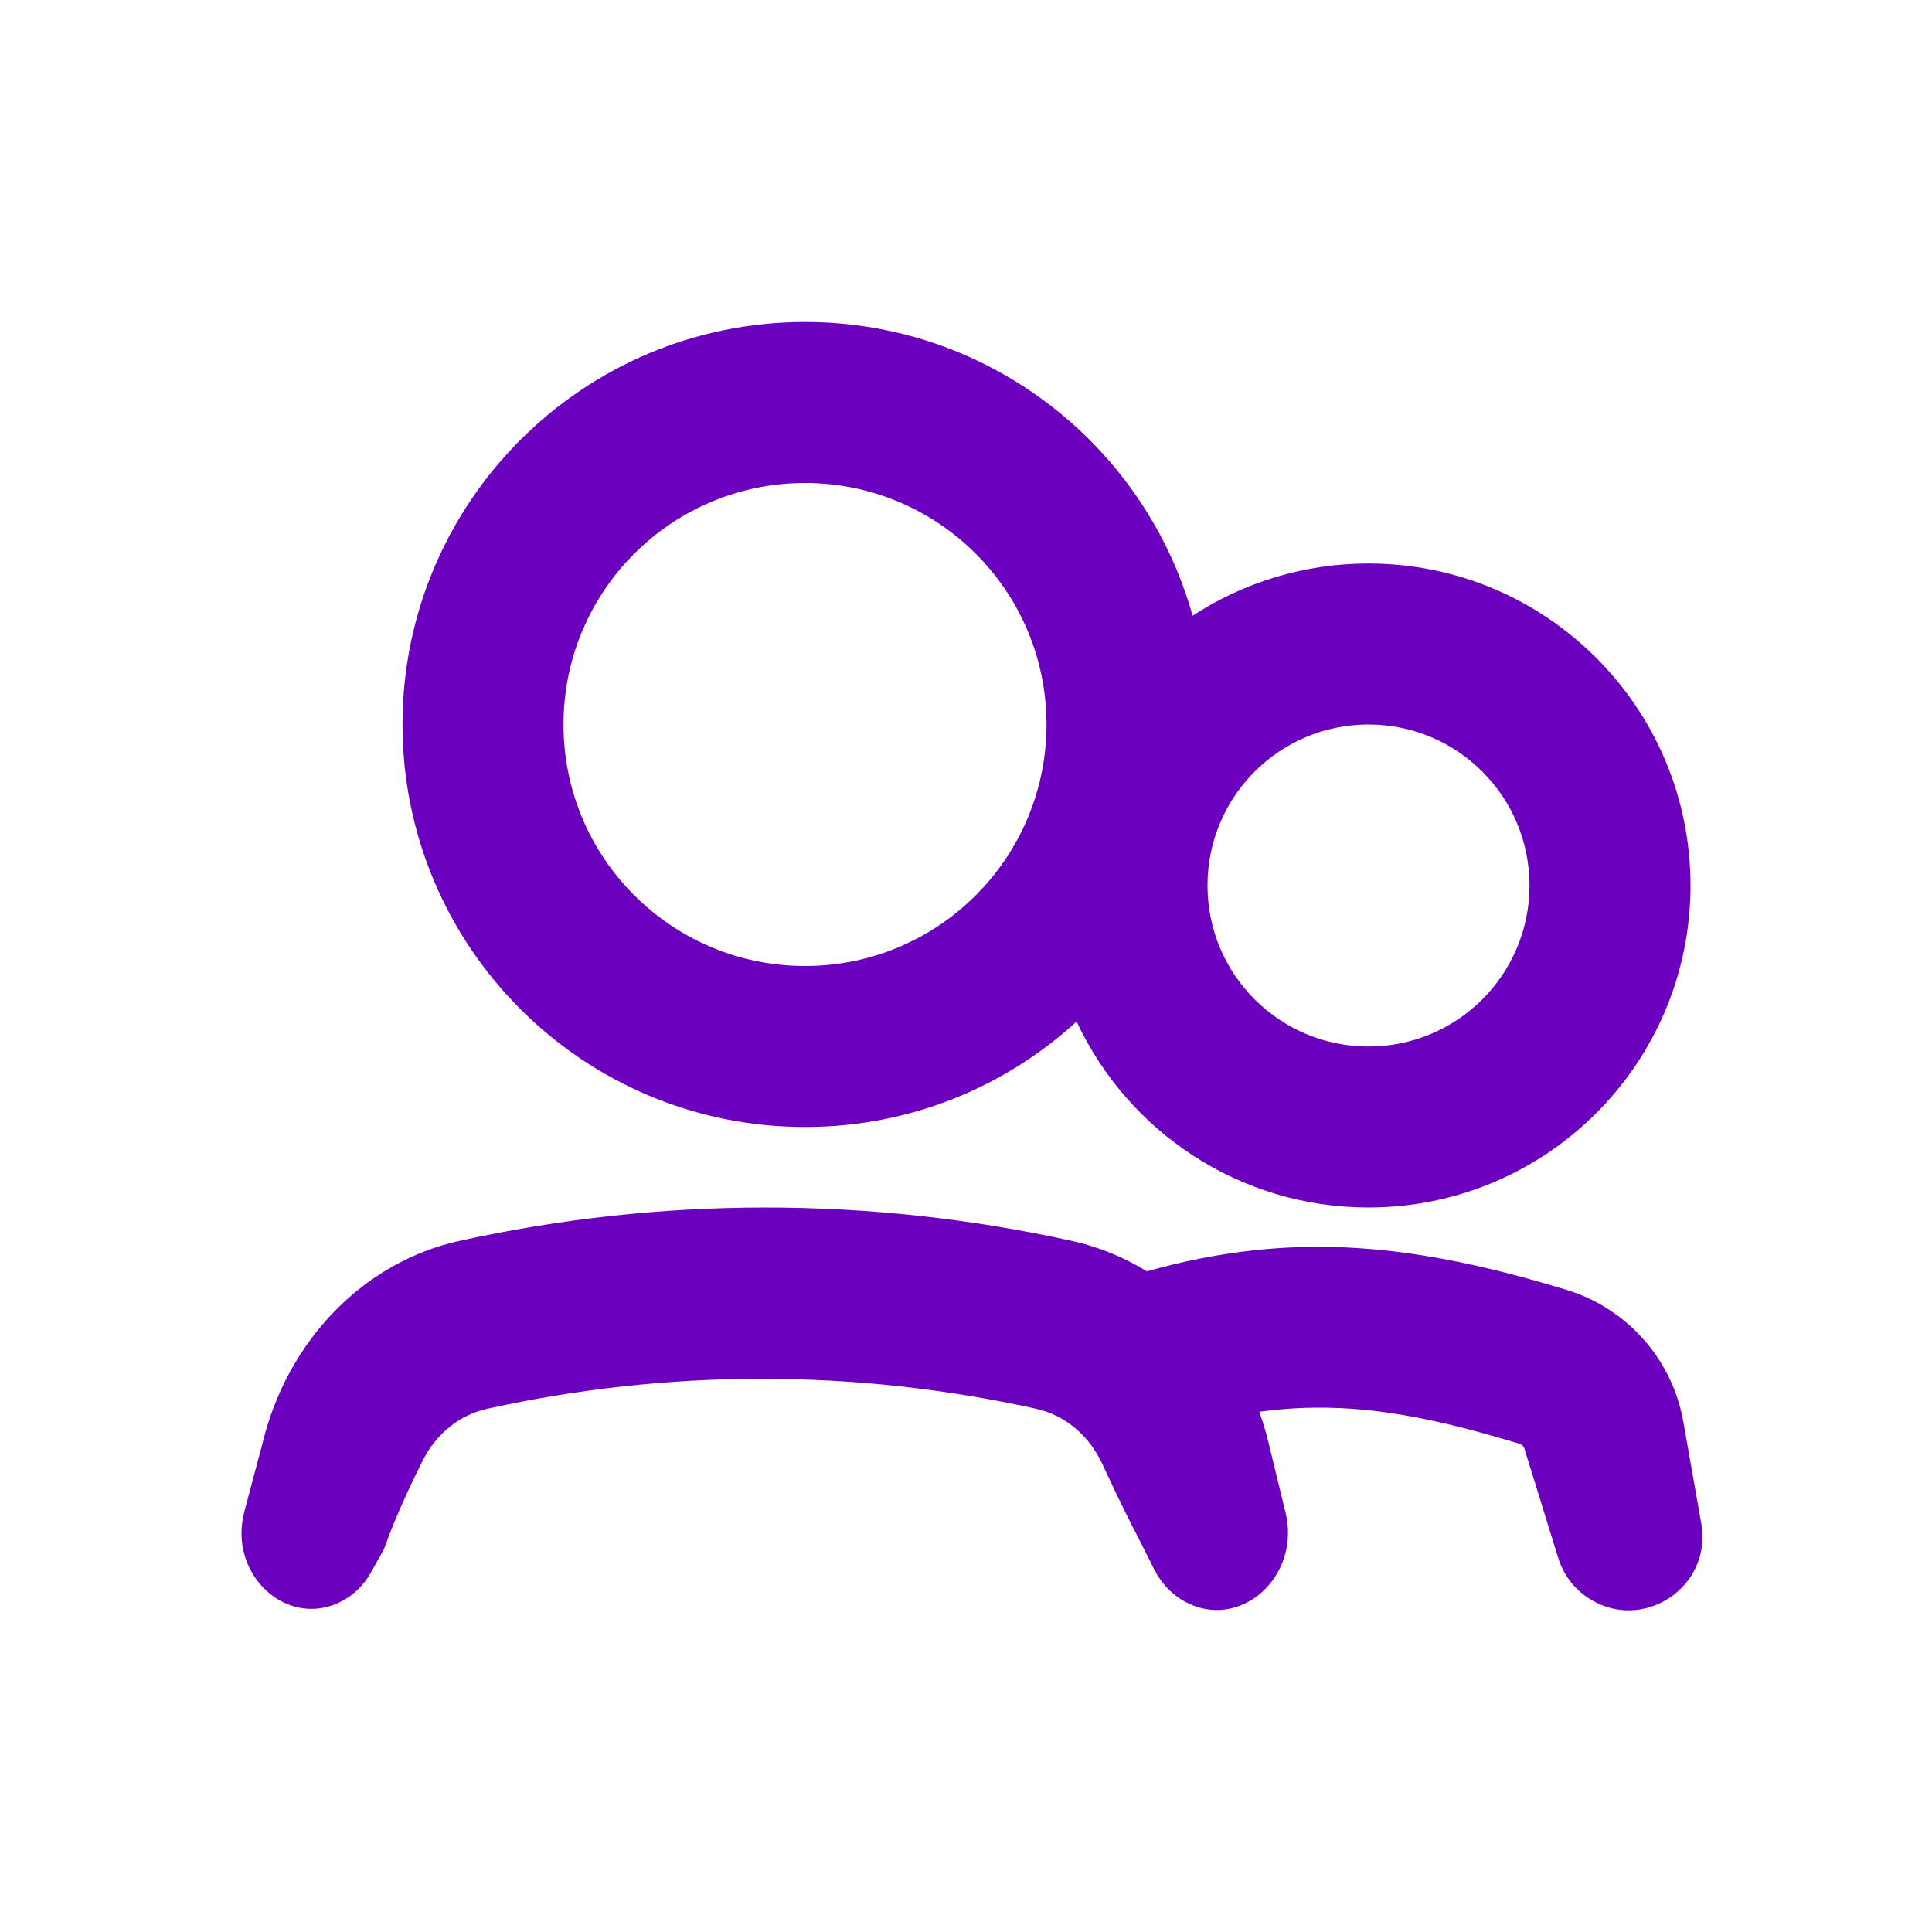 <svg width="24" height="24" viewBox="0 0 24 24" fill="none" xmlns="http://www.w3.org/2000/svg">
<path fill-rule="evenodd" clip-rule="evenodd" d="M10 14C11.3 14 12.484 13.504 13.374 12.69C14.011 14.055 15.395 15 17 15C19.209 15 21 13.209 21 11C21 8.791 19.209 7 17 7C16.194 7 15.443 7.239 14.815 7.649C14.226 5.544 12.293 4 10 4C7.239 4 5 6.239 5 9C5 11.761 7.239 14 10 14ZM10 12C11.657 12 13 10.657 13 9C13 7.343 11.657 6 10 6C8.343 6 7 7.343 7 9C7 10.657 8.343 12 10 12ZM17 13C18.105 13 19 12.105 19 11C19 9.895 18.105 9 17 9C15.895 9 15 9.895 15 11C15 12.105 15.895 13 17 13ZM6.054 17.5C8.303 17.004 10.621 17.004 12.871 17.5C13.231 17.579 13.532 17.836 13.693 18.185C13.779 18.371 13.856 18.532 13.921 18.667C14.042 18.915 14.123 19.071 14.148 19.118L14.15 19.122L14.339 19.497C14.426 19.669 14.558 19.808 14.719 19.896C15.4 20.267 16.164 19.589 15.969 18.788L15.759 17.925C15.727 17.792 15.688 17.663 15.643 17.538C16.727 17.389 17.688 17.575 18.875 17.935C18.91 17.946 18.935 17.974 18.941 18.01L19.358 19.357C19.422 19.562 19.555 19.738 19.735 19.854C20.406 20.29 21.273 19.715 21.134 18.927L20.911 17.662C20.774 16.885 20.212 16.251 19.456 16.022C17.602 15.459 16.079 15.277 14.247 15.793C13.961 15.617 13.647 15.488 13.315 15.415C10.804 14.862 8.217 14.862 5.706 15.415C4.519 15.677 3.572 16.65 3.262 17.925L3.036 18.775C2.825 19.567 3.581 20.252 4.258 19.884C4.405 19.804 4.528 19.68 4.612 19.527L5.045 18.749C5.097 18.654 5.097 18.654 5.07 18.703C5.055 18.73 5.032 18.773 5.004 18.822C4.909 18.992 4.769 19.245 4.772 19.239C4.772 19.239 4.775 19.232 4.779 19.22L4.779 19.22C4.81 19.133 4.944 18.754 5.251 18.144C5.416 17.815 5.707 17.576 6.054 17.5ZM14.15 19.122L13.928 18.68C13.981 18.785 14.145 19.112 14.155 19.131L14.15 19.122Z" fill="#6C00BF"/>
</svg>
